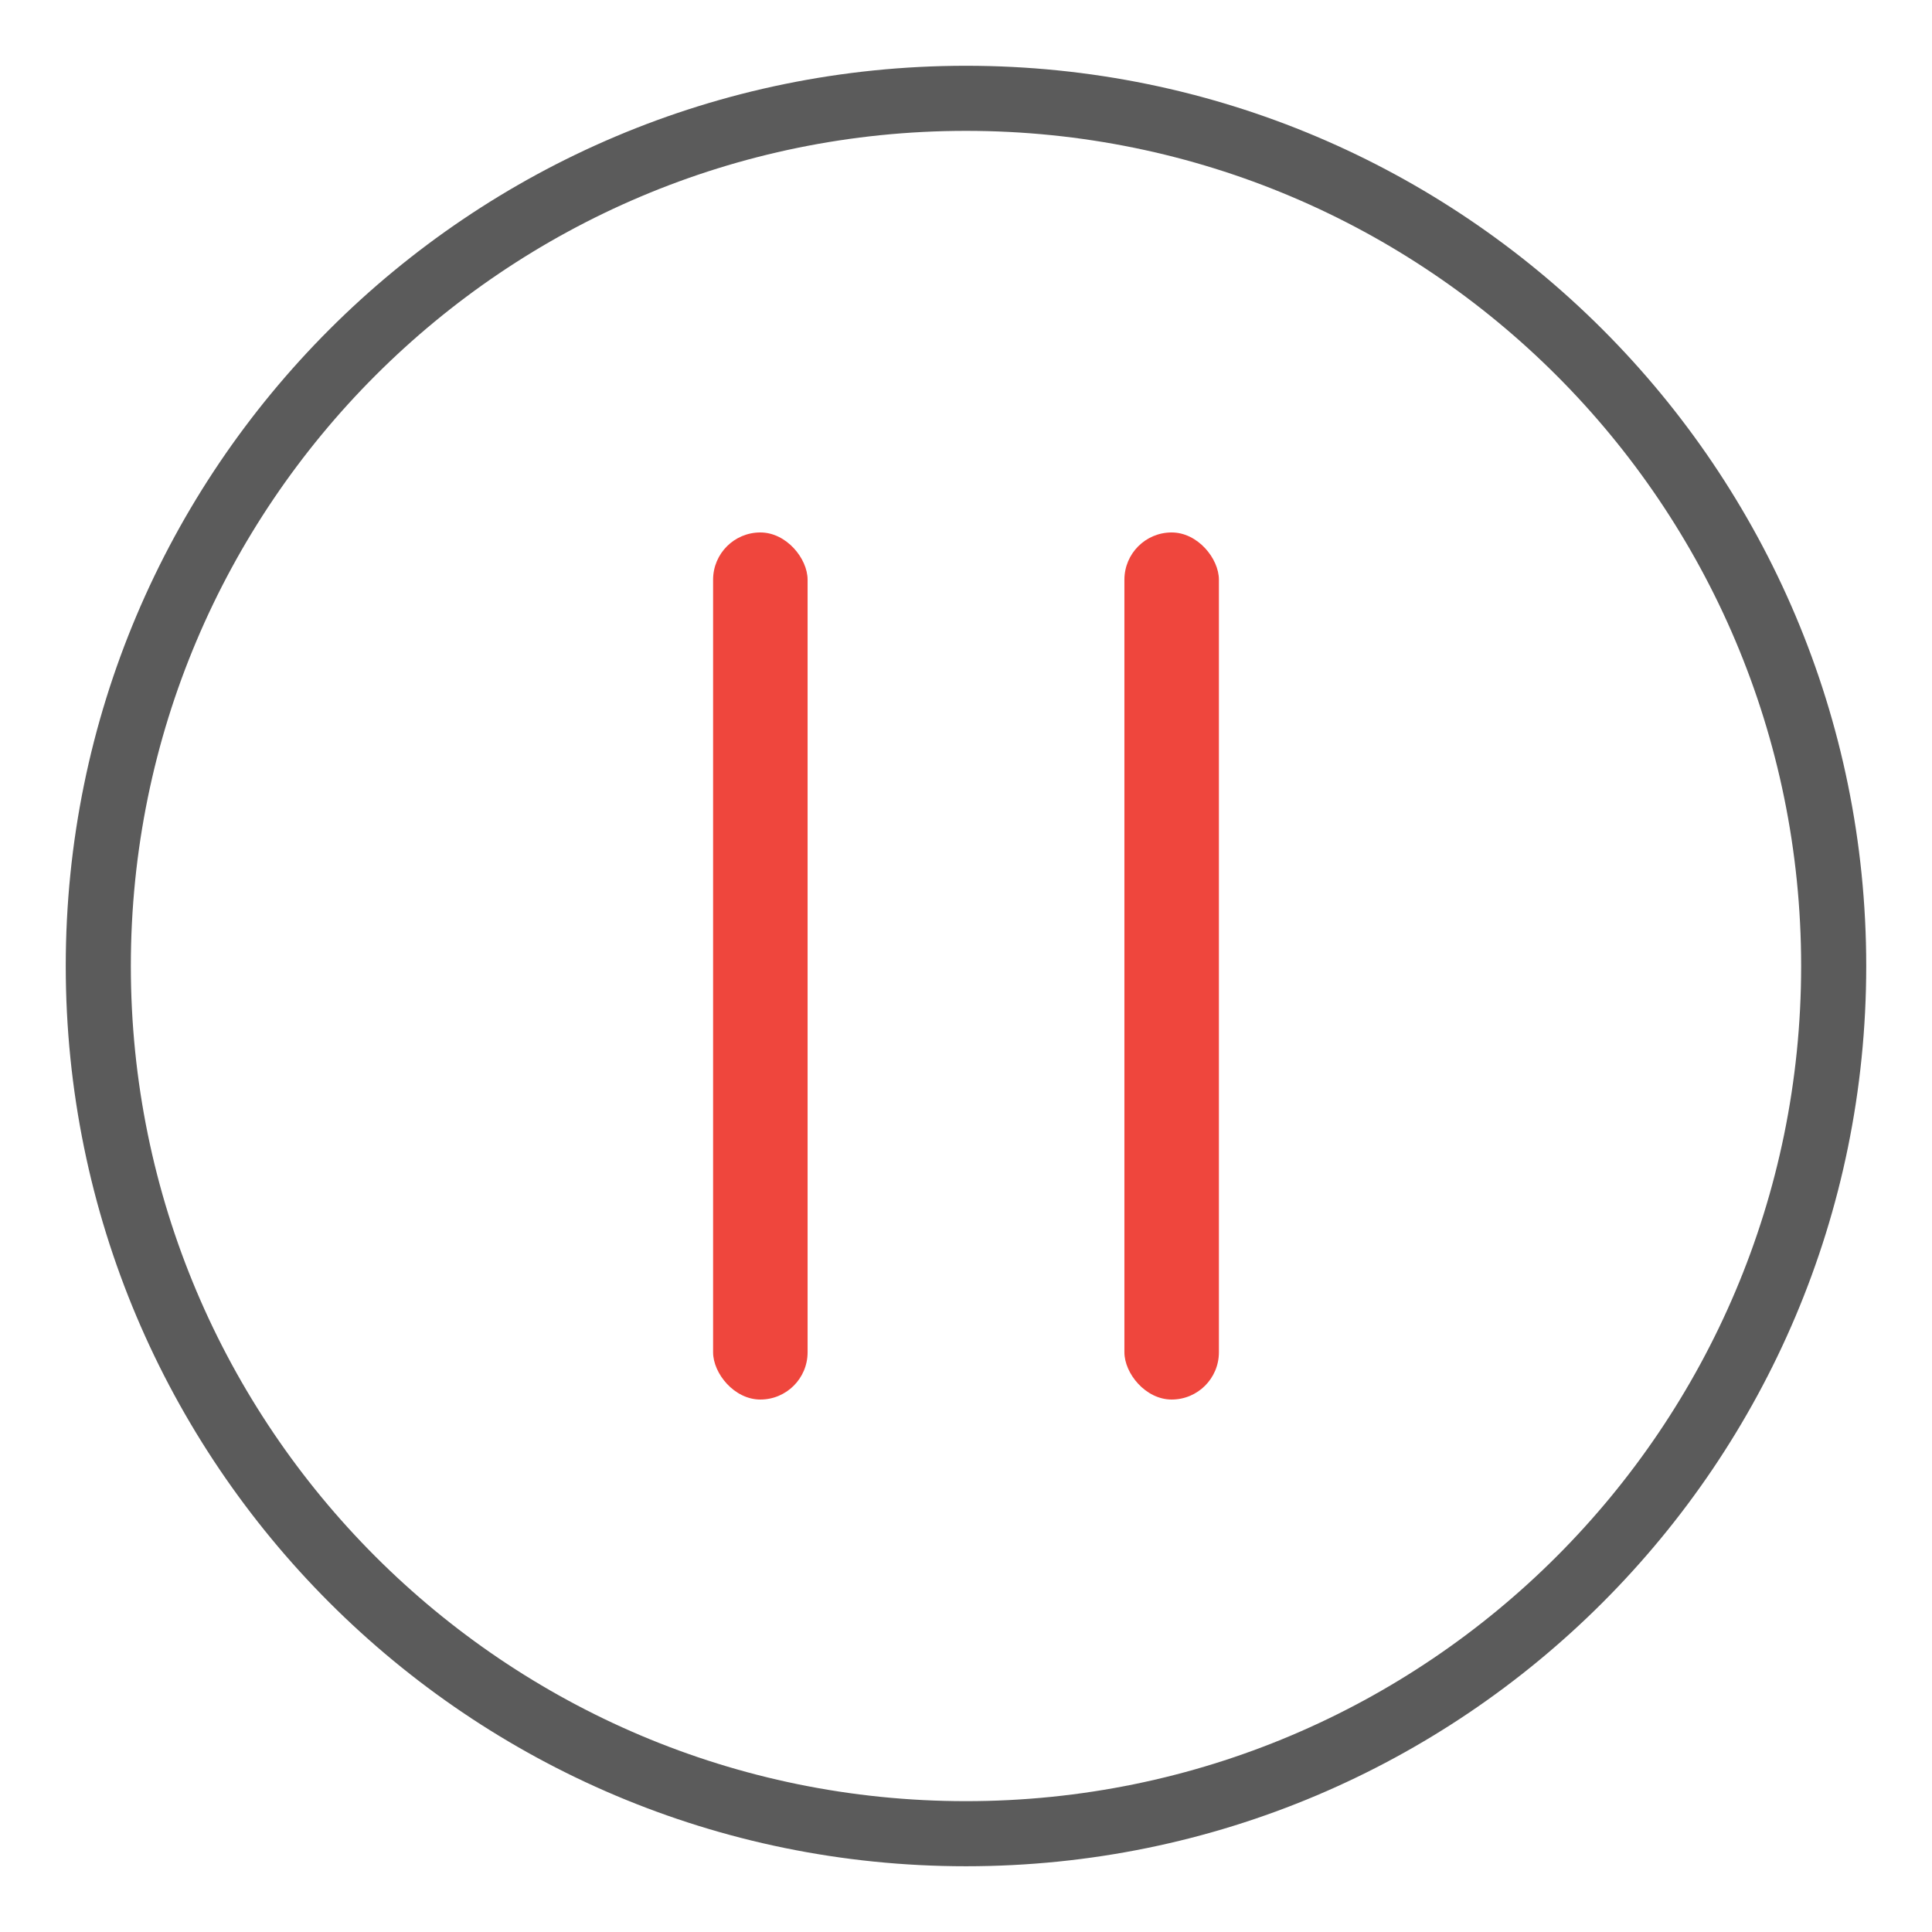 <?xml version="1.0" encoding="UTF-8"?>
<!DOCTYPE svg PUBLIC "-//W3C//DTD SVG 1.1//EN" "http://www.w3.org/Graphics/SVG/1.1/DTD/svg11.dtd">
<!-- Creator: CorelDRAW 2020 -->
<svg xmlns="http://www.w3.org/2000/svg" xml:space="preserve" width="38.33mm" height="38.33mm" version="1.1" style="shape-rendering:geometricPrecision; text-rendering:geometricPrecision; image-rendering:optimizeQuality; fill-rule:evenodd; clip-rule:evenodd"
viewBox="0 0 1017.83 1017.83"
 xmlns:xlink="http://www.w3.org/1999/xlink"
 xmlns:xodm="http://www.corel.com/coreldraw/odm/2003">
 <defs>
  <style type="text/css">
   <![CDATA[
    .fil2 {fill:none}
    .fil0 {fill:#5B5B5B}
    .fil1 {fill:#EF463D}
   ]]>
  </style>
 </defs>
 <g id="Layer_x0020_1">
  <path class="fil0" d="M508.91 34.65c261.94,0 474.27,212.33 474.27,474.27 0,261.94 -212.33,474.27 -474.27,474.27 -261.94,0 -474.27,-212.33 -474.27,-474.27 0,-261.94 212.33,-474.27 474.27,-474.27zm0 34.29c243,0 439.98,196.98 439.98,439.98 0,243 -196.98,439.98 -439.98,439.98 -243,0 -439.98,-196.98 -439.98,-439.98 0,-243 196.98,-439.98 439.98,-439.98z"/>
  <g id="_1144642376">
   <rect class="fil1" x="375.68" y="280.51" width="49.78" height="456.8" rx="24.89" ry="24.89"/>
   <rect class="fil1" x="592.37" y="280.51" width="49.78" height="456.8" rx="24.89" ry="24.89"/>
  </g>
  <rect class="fil2" width="1017.83" height="1017.83"/>
 </g>
</svg>
